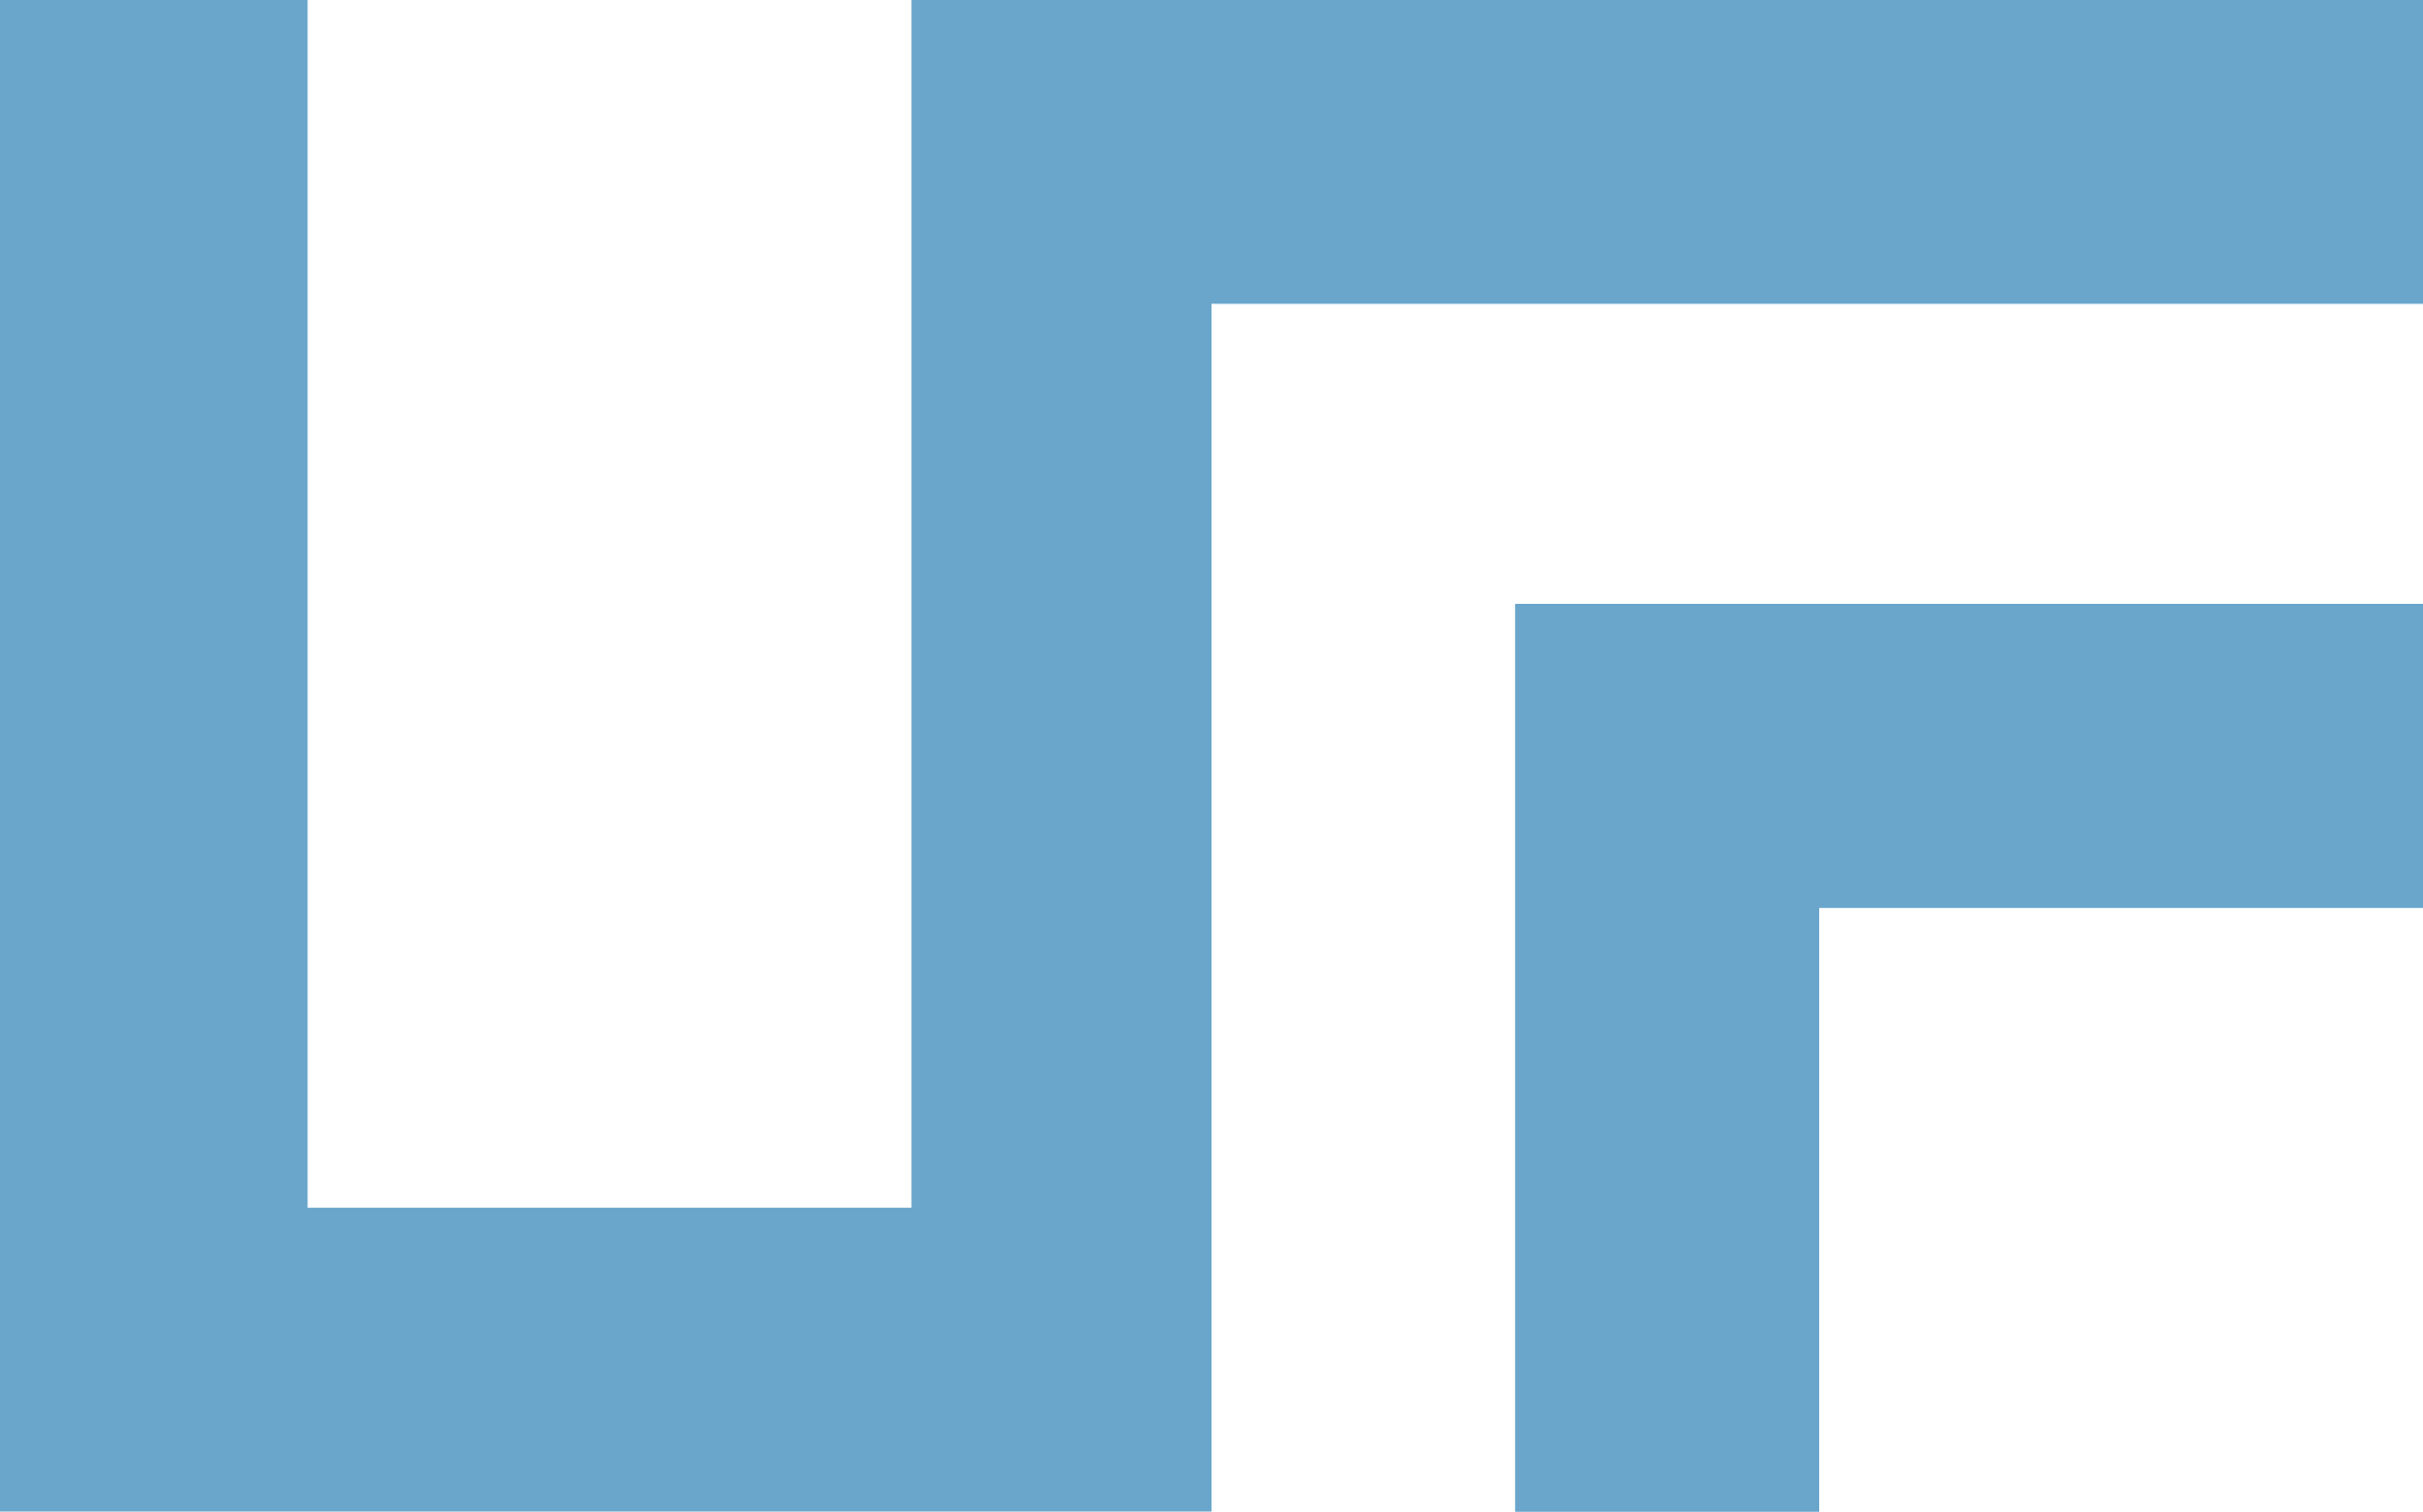 <?xml version="1.0" encoding="UTF-8" standalone="no"?>
<!-- Created with Inkscape (http://www.inkscape.org/) -->

<svg
   xmlns:dc="http://purl.org/dc/elements/1.1/"
   xmlns:cc="http://creativecommons.org/ns#"
   xmlns:rdf="http://www.w3.org/1999/02/22-rdf-syntax-ns#"
   xmlns:svg="http://www.w3.org/2000/svg"
   xmlns="http://www.w3.org/2000/svg"
   xmlns:xlink="http://www.w3.org/1999/xlink"
   xmlns:sodipodi="http://sodipodi.sourceforge.net/DTD/sodipodi-0.dtd"
   xmlns:inkscape="http://www.inkscape.org/namespaces/inkscape"
   version="1.1"
   id="svg155"
   width="204.16"
   height="127.36"
   viewBox="0 0 204.16 127.36"
   sodipodi:docname="ufzg_logo_redesign.svg"
   inkscape:version="0.92.1 r15371">
  <defs
     id="defs159" />
  <sodipodi:namedview
     pagecolor="#ffffff"
     bordercolor="#666666"
     borderopacity="1"
     objecttolerance="10"
     gridtolerance="10"
     guidetolerance="10"
     inkscape:pageopacity="0"
     inkscape:pageshadow="2"
     inkscape:window-width="1920"
     inkscape:window-height="1018"
     id="namedview157"
     showgrid="false"
     inkscape:zoom="3.2777778"
     inkscape:cx="96.369442"
     inkscape:cy="84.140207"
     inkscape:window-x="0"
     inkscape:window-y="25"
     inkscape:window-maximized="1"
     inkscape:current-layer="svg155"
     fit-margin-top="0"
     fit-margin-left="0"
     fit-margin-right="0"
     fit-margin-bottom="0" />
  <path
     style="fill:#6aa6cc;fill-opacity:1;stroke-width:0.32"
     d="M 0,63.68 V 0 H 12.96 25.92 V 50.88 101.76 h 25.44 25.44 V 50.88 0 h 63.68 63.68 v 12.8 12.8 h -51.04 H 102.08 V 76.48 127.36 H 51.04 0 Z"
     id="path4614"
     inkscape:connector-curvature="0" />
  <path
     style="fill:#6aa6cc;fill-opacity:1;stroke-width:0.32"
     d="m 127.68,89.12 v -38.24 h 38.24 38.24 v 12.8 12.8 h -25.44 -25.44 V 101.92 127.36 h -12.8 -12.8 z"
     id="path171"
     inkscape:connector-curvature="0" />
  <use
     x="0"
     y="0"
     xlink:href="#path171"
     id="use4706"
     width="100%"
     height="100%" />
</svg>
